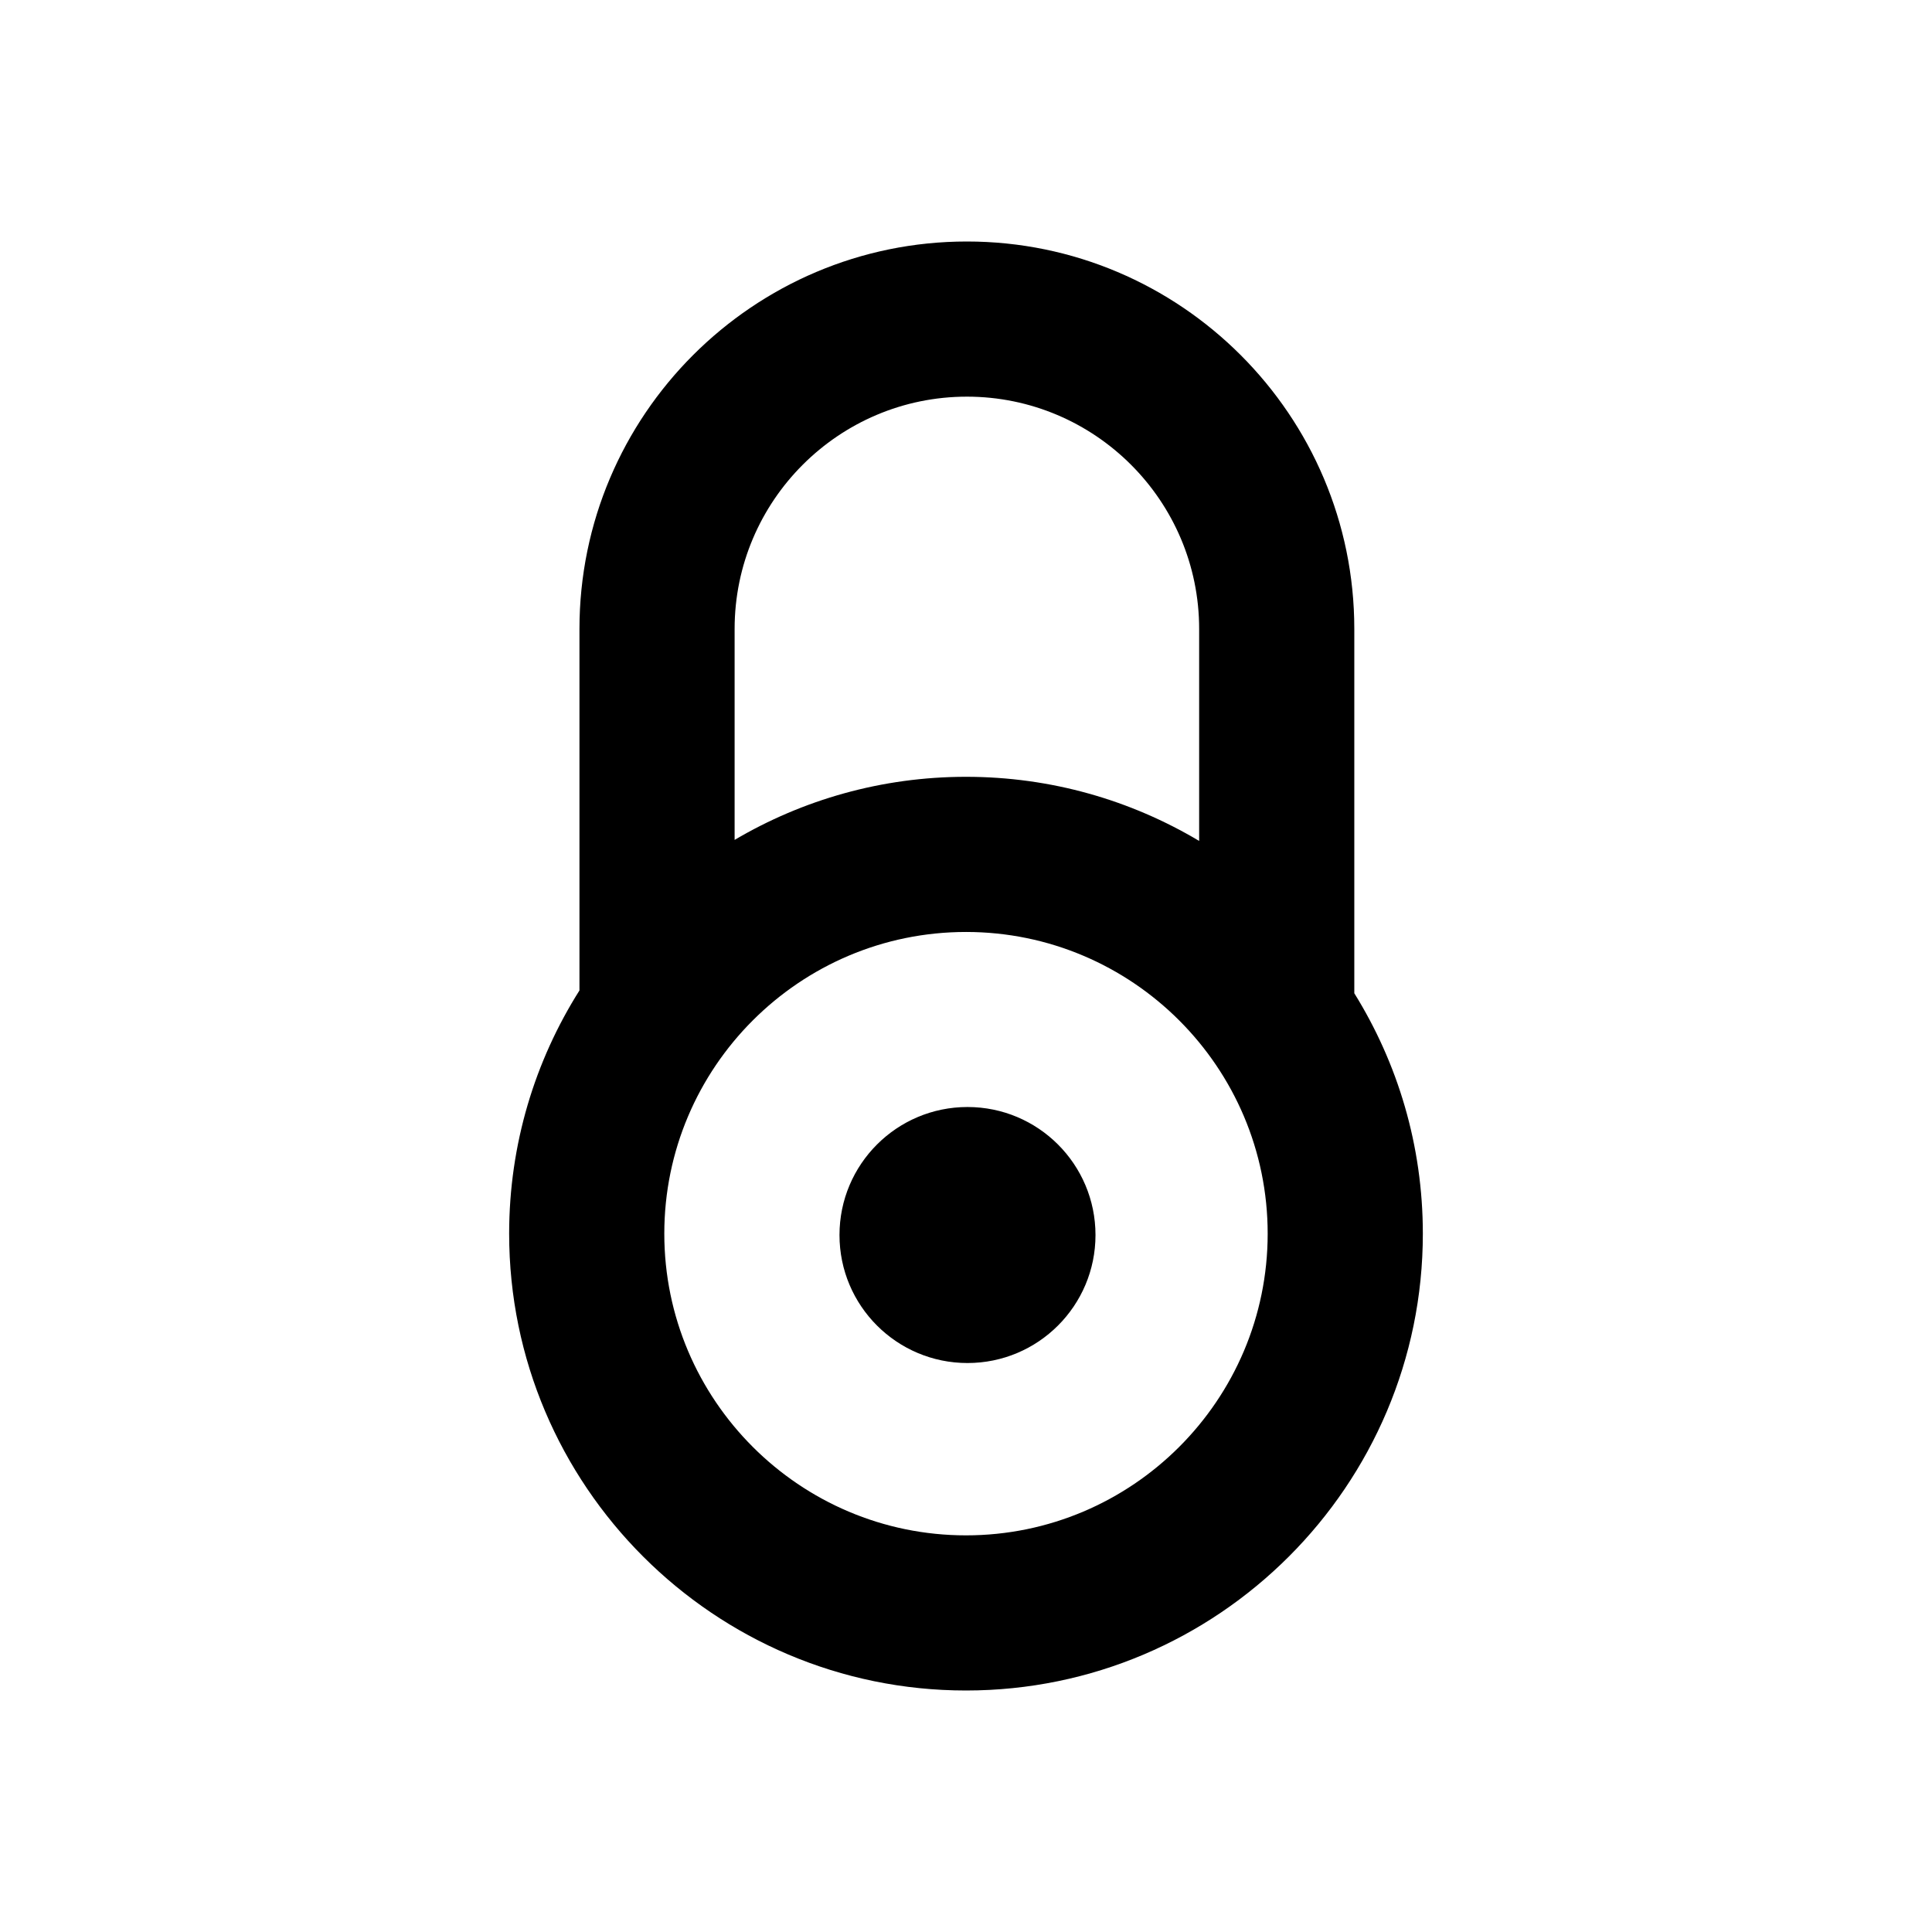 <?xml version="1.0" encoding="utf-8"?>
<!-- Generator: www.svgicons.com -->
<svg xmlns="http://www.w3.org/2000/svg" width="800" height="800" viewBox="0 0 256 512">
<path fill="currentColor" d="M128.235 64c-56.61 0-102.673 46.06-102.673 102.673v95.804C13.768 281.153 6.93 303.257 6.93 326.932C6.93 393.682 61.248 448 128 448c66.755 0 121.068-54.317 121.068-121.068c0-23.36-6.657-45.191-18.163-63.71v-96.55C230.906 110.06 184.846 64 128.235 64m0 41.117c33.937 0 61.552 27.613 61.552 61.556v56.182c-18.1-10.786-39.23-16.993-61.785-16.993c-22.363 0-43.325 6.103-61.322 16.719v-55.908c0-33.943 27.617-61.556 61.555-61.556M128 246.981c44.084 0 79.947 35.865 79.947 79.951c0 44.082-35.864 79.954-79.947 79.954c-44.084 0-79.953-35.872-79.953-79.954c0-44.086 35.869-79.95 79.953-79.95m.395 46.388c-18.734 0-33.922 15.188-33.922 33.93c0 18.73 15.188 33.917 33.922 33.917c18.736 0 33.922-15.186 33.922-33.917c0-18.742-15.186-33.93-33.922-33.93"/>
</svg>